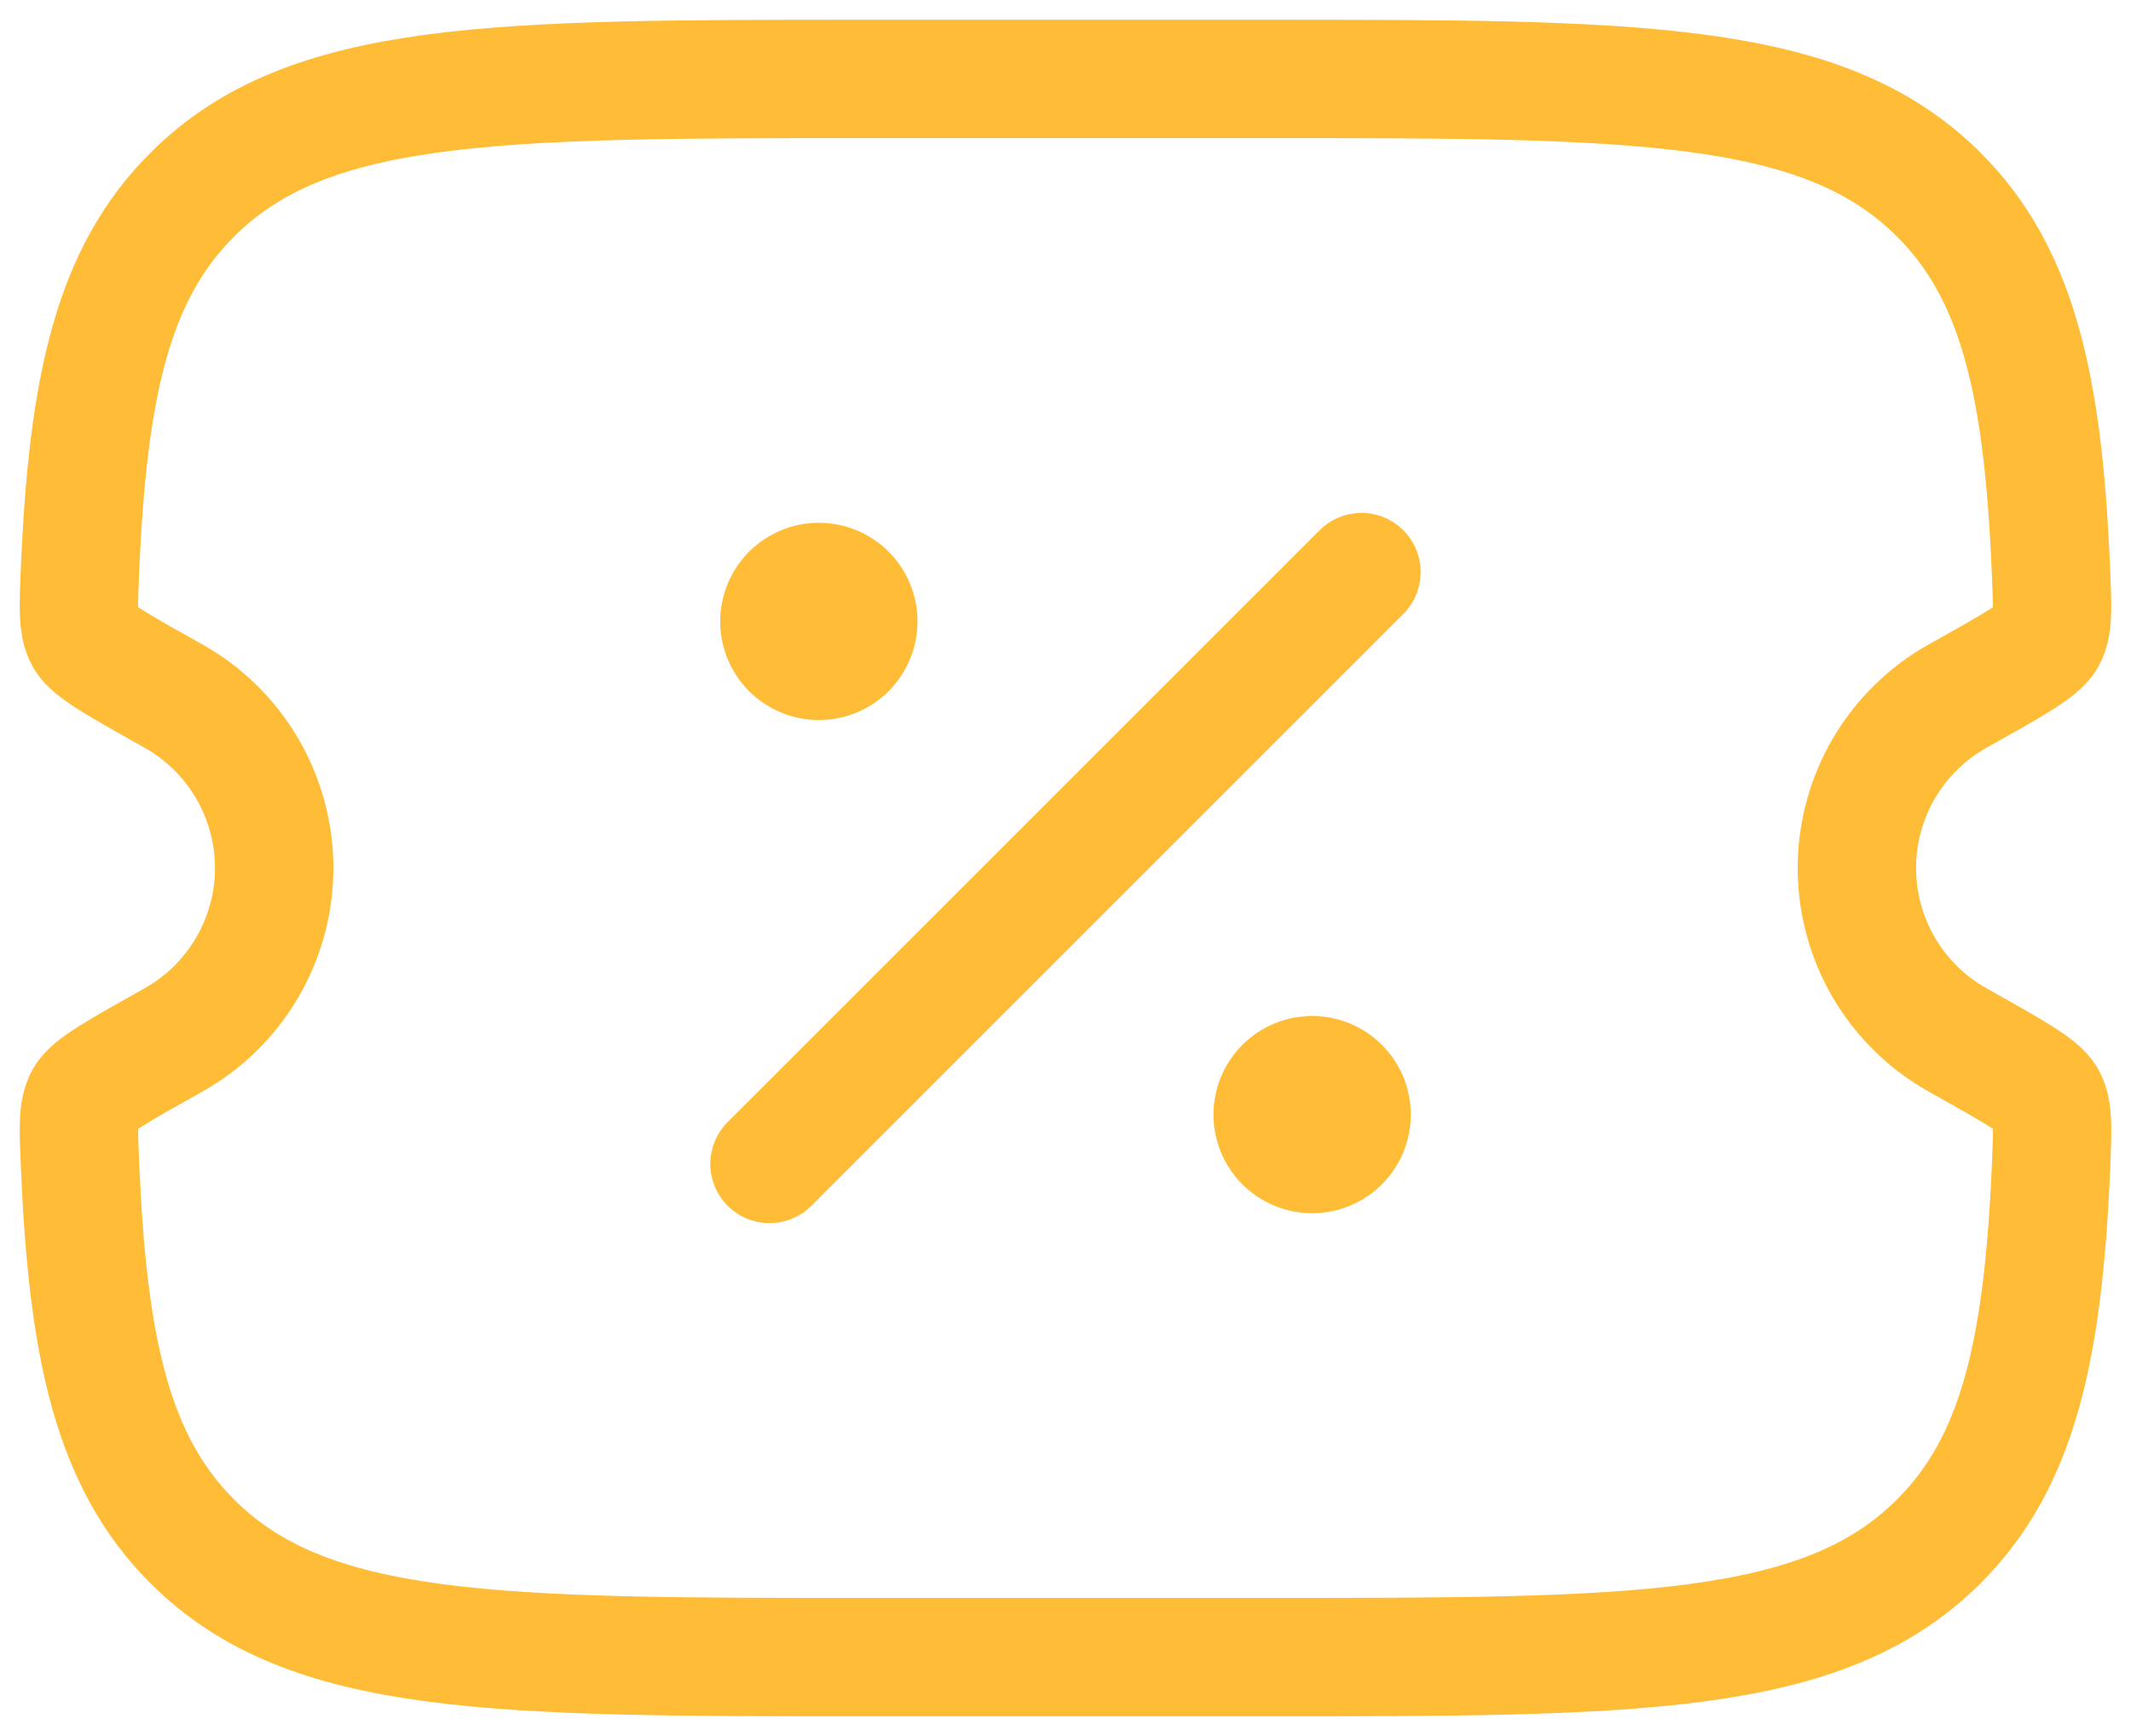 <svg width="27" height="22" viewBox="0 0 27 22" fill="none" xmlns="http://www.w3.org/2000/svg">
<g id="offers">
<path id="Vector" d="M16.006 1H10.994C6.269 1 3.907 1 2.438 2.465C1.425 3.473 1.112 4.904 1.013 7.236C0.994 7.699 0.984 7.931 1.07 8.085C1.158 8.239 1.502 8.432 2.192 8.818C2.58 9.034 2.904 9.351 3.129 9.734C3.355 10.118 3.474 10.555 3.474 11C3.474 11.445 3.355 11.882 3.129 12.266C2.904 12.649 2.58 12.966 2.192 13.182C1.502 13.569 1.157 13.761 1.07 13.915C0.984 14.069 0.994 14.3 1.014 14.762C1.112 17.096 1.427 18.527 2.438 19.535C3.905 21 6.268 21 10.994 21H16.006C20.732 21 23.094 21 24.563 19.535C25.575 18.527 25.889 17.096 25.988 14.764C26.006 14.301 26.017 14.069 25.93 13.915C25.843 13.761 25.499 13.569 24.809 13.182C24.42 12.966 24.097 12.649 23.871 12.266C23.646 11.882 23.527 11.445 23.527 11C23.527 10.555 23.646 10.118 23.871 9.734C24.097 9.351 24.42 9.034 24.809 8.818C25.499 8.432 25.844 8.239 25.93 8.085C26.017 7.931 26.006 7.7 25.986 7.236C25.889 4.904 25.574 3.474 24.563 2.465C23.095 1 20.733 1 16.006 1Z" stroke="#FFBC37" stroke-width="1.5"/>
<path id="Vector_2" d="M9.75 14.75L17.25 7.25" stroke="#FFBC37" stroke-width="1.5" stroke-linecap="round"/>
<path id="Vector_3" d="M17.875 14.125C17.875 14.457 17.744 14.774 17.509 15.009C17.275 15.243 16.957 15.375 16.625 15.375C16.294 15.375 15.976 15.243 15.741 15.009C15.507 14.774 15.375 14.457 15.375 14.125C15.375 13.793 15.507 13.476 15.741 13.241C15.976 13.007 16.294 12.875 16.625 12.875C16.957 12.875 17.275 13.007 17.509 13.241C17.744 13.476 17.875 13.793 17.875 14.125ZM11.625 7.875C11.625 8.207 11.493 8.524 11.259 8.759C11.025 8.993 10.707 9.125 10.375 9.125C10.044 9.125 9.726 8.993 9.491 8.759C9.257 8.524 9.125 8.207 9.125 7.875C9.125 7.543 9.257 7.226 9.491 6.991C9.726 6.757 10.044 6.625 10.375 6.625C10.707 6.625 11.025 6.757 11.259 6.991C11.493 7.226 11.625 7.543 11.625 7.875Z" fill="#FFBC37"/>
</g>
</svg>
